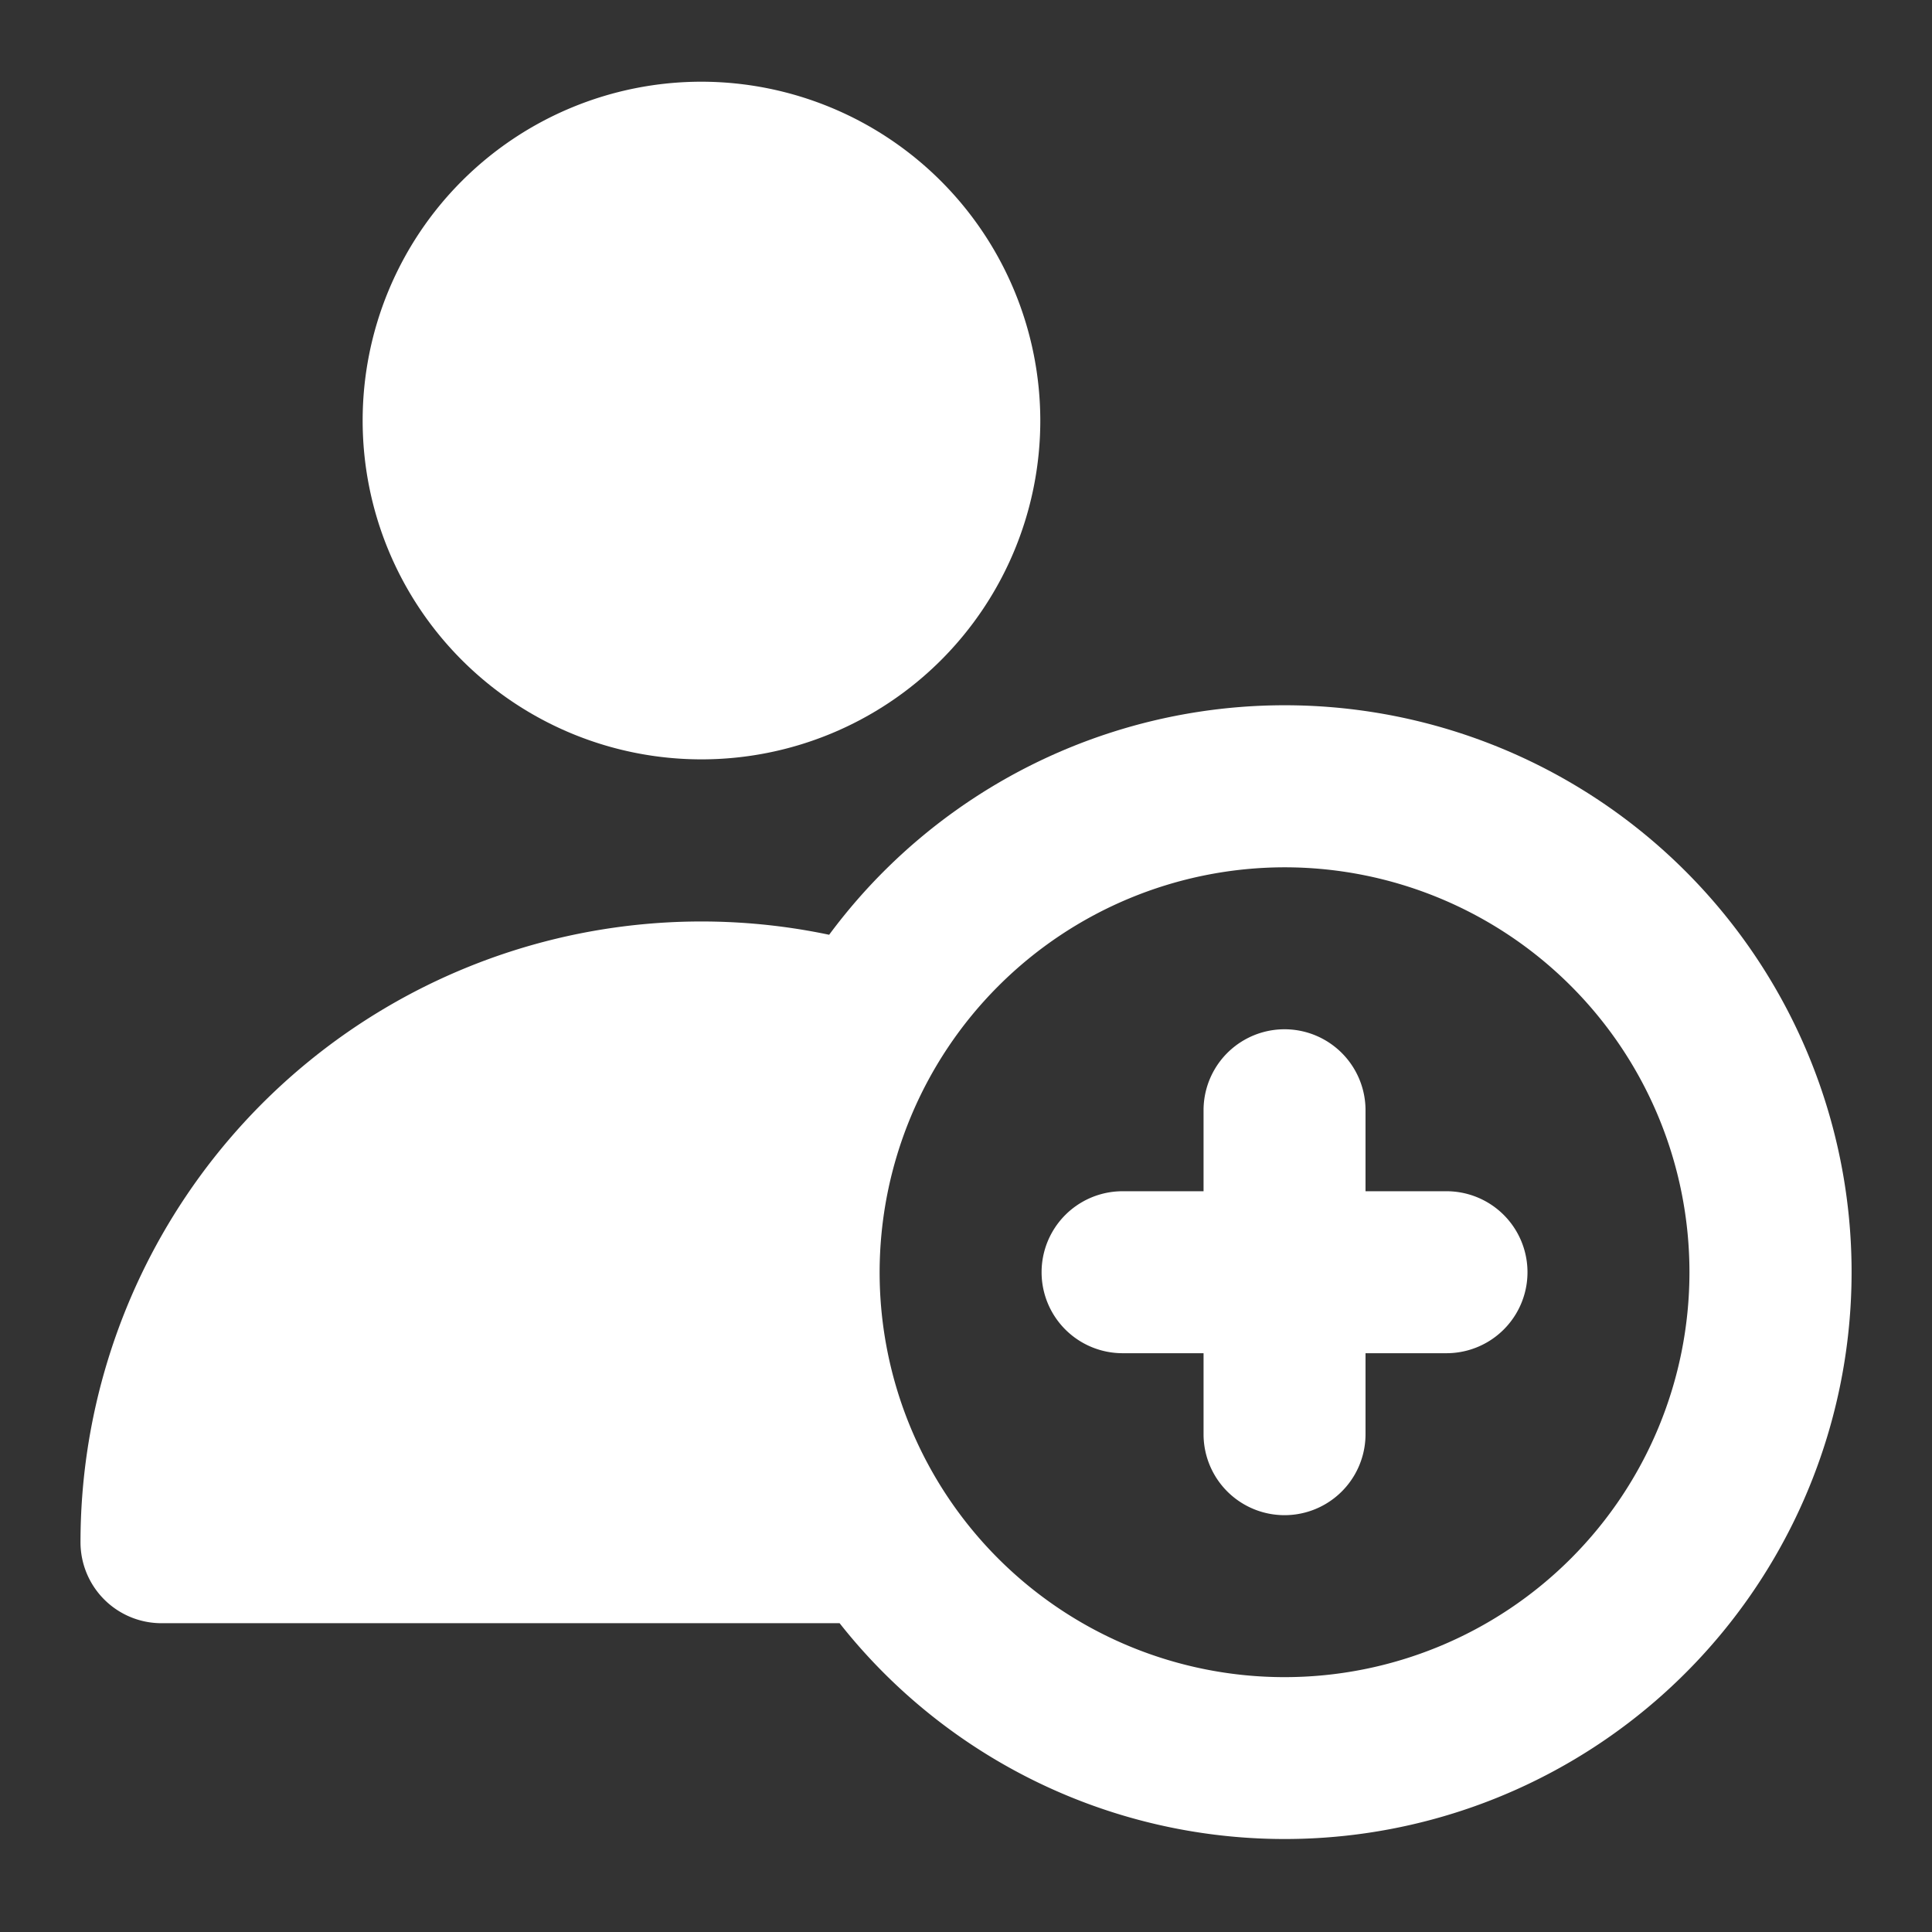 <svg xmlns="http://www.w3.org/2000/svg" xmlns:xlink="http://www.w3.org/1999/xlink" width="24" height="24" viewBox="0 0 24 24">
  <rect x="0" y="0" width="24" height="24" fill="#333333" stroke="none"/>
  <defs>
    <clipPath id="clip-path">
      <rect id="矩形_3778" data-name="矩形 3778" width="24" height="24" transform="translate(26 939)" fill="#fff"/>
    </clipPath>
  </defs>
  <g id="icon_register_w" transform="translate(-26 -939)" clip-path="url(#clip-path)">
    <g id="XMLID_455_" transform="translate(27 938.765)">
      <path id="XMLID_458_" d="M1.006,128.152H9.43A7.042,7.042,0,1,0,9.3,119.6,7.713,7.713,0,0,0,0,127.146,1.006,1.006,0,0,0,1.006,128.152Zm13.951-9.39a5.03,5.03,0,1,1-5.03,5.031A5.036,5.036,0,0,1,14.957,118.762Z" transform="translate(0 -107.753)" fill="#fff"/>
      <path id="XMLID_461_" d="M56.458,1.25a4.209,4.209,0,1,0,4.209,4.209A4.214,4.214,0,0,0,56.458,1.25Z" transform="translate(-48.744)" fill="#fff"/>
      <path id="XMLID_462_" d="M179.006,180.774h1.006v1.006a1.006,1.006,0,0,0,2.012,0v-1.006h1.006a1.006,1.006,0,0,0,0-2.012h-1.006v-1.006a1.006,1.006,0,0,0-2.012,0v1.006h-1.006a1.006,1.006,0,0,0,0,2.012Z" transform="translate(-166.061 -163.729)" fill="#fff"/>
    </g>
  </g>
</svg>
